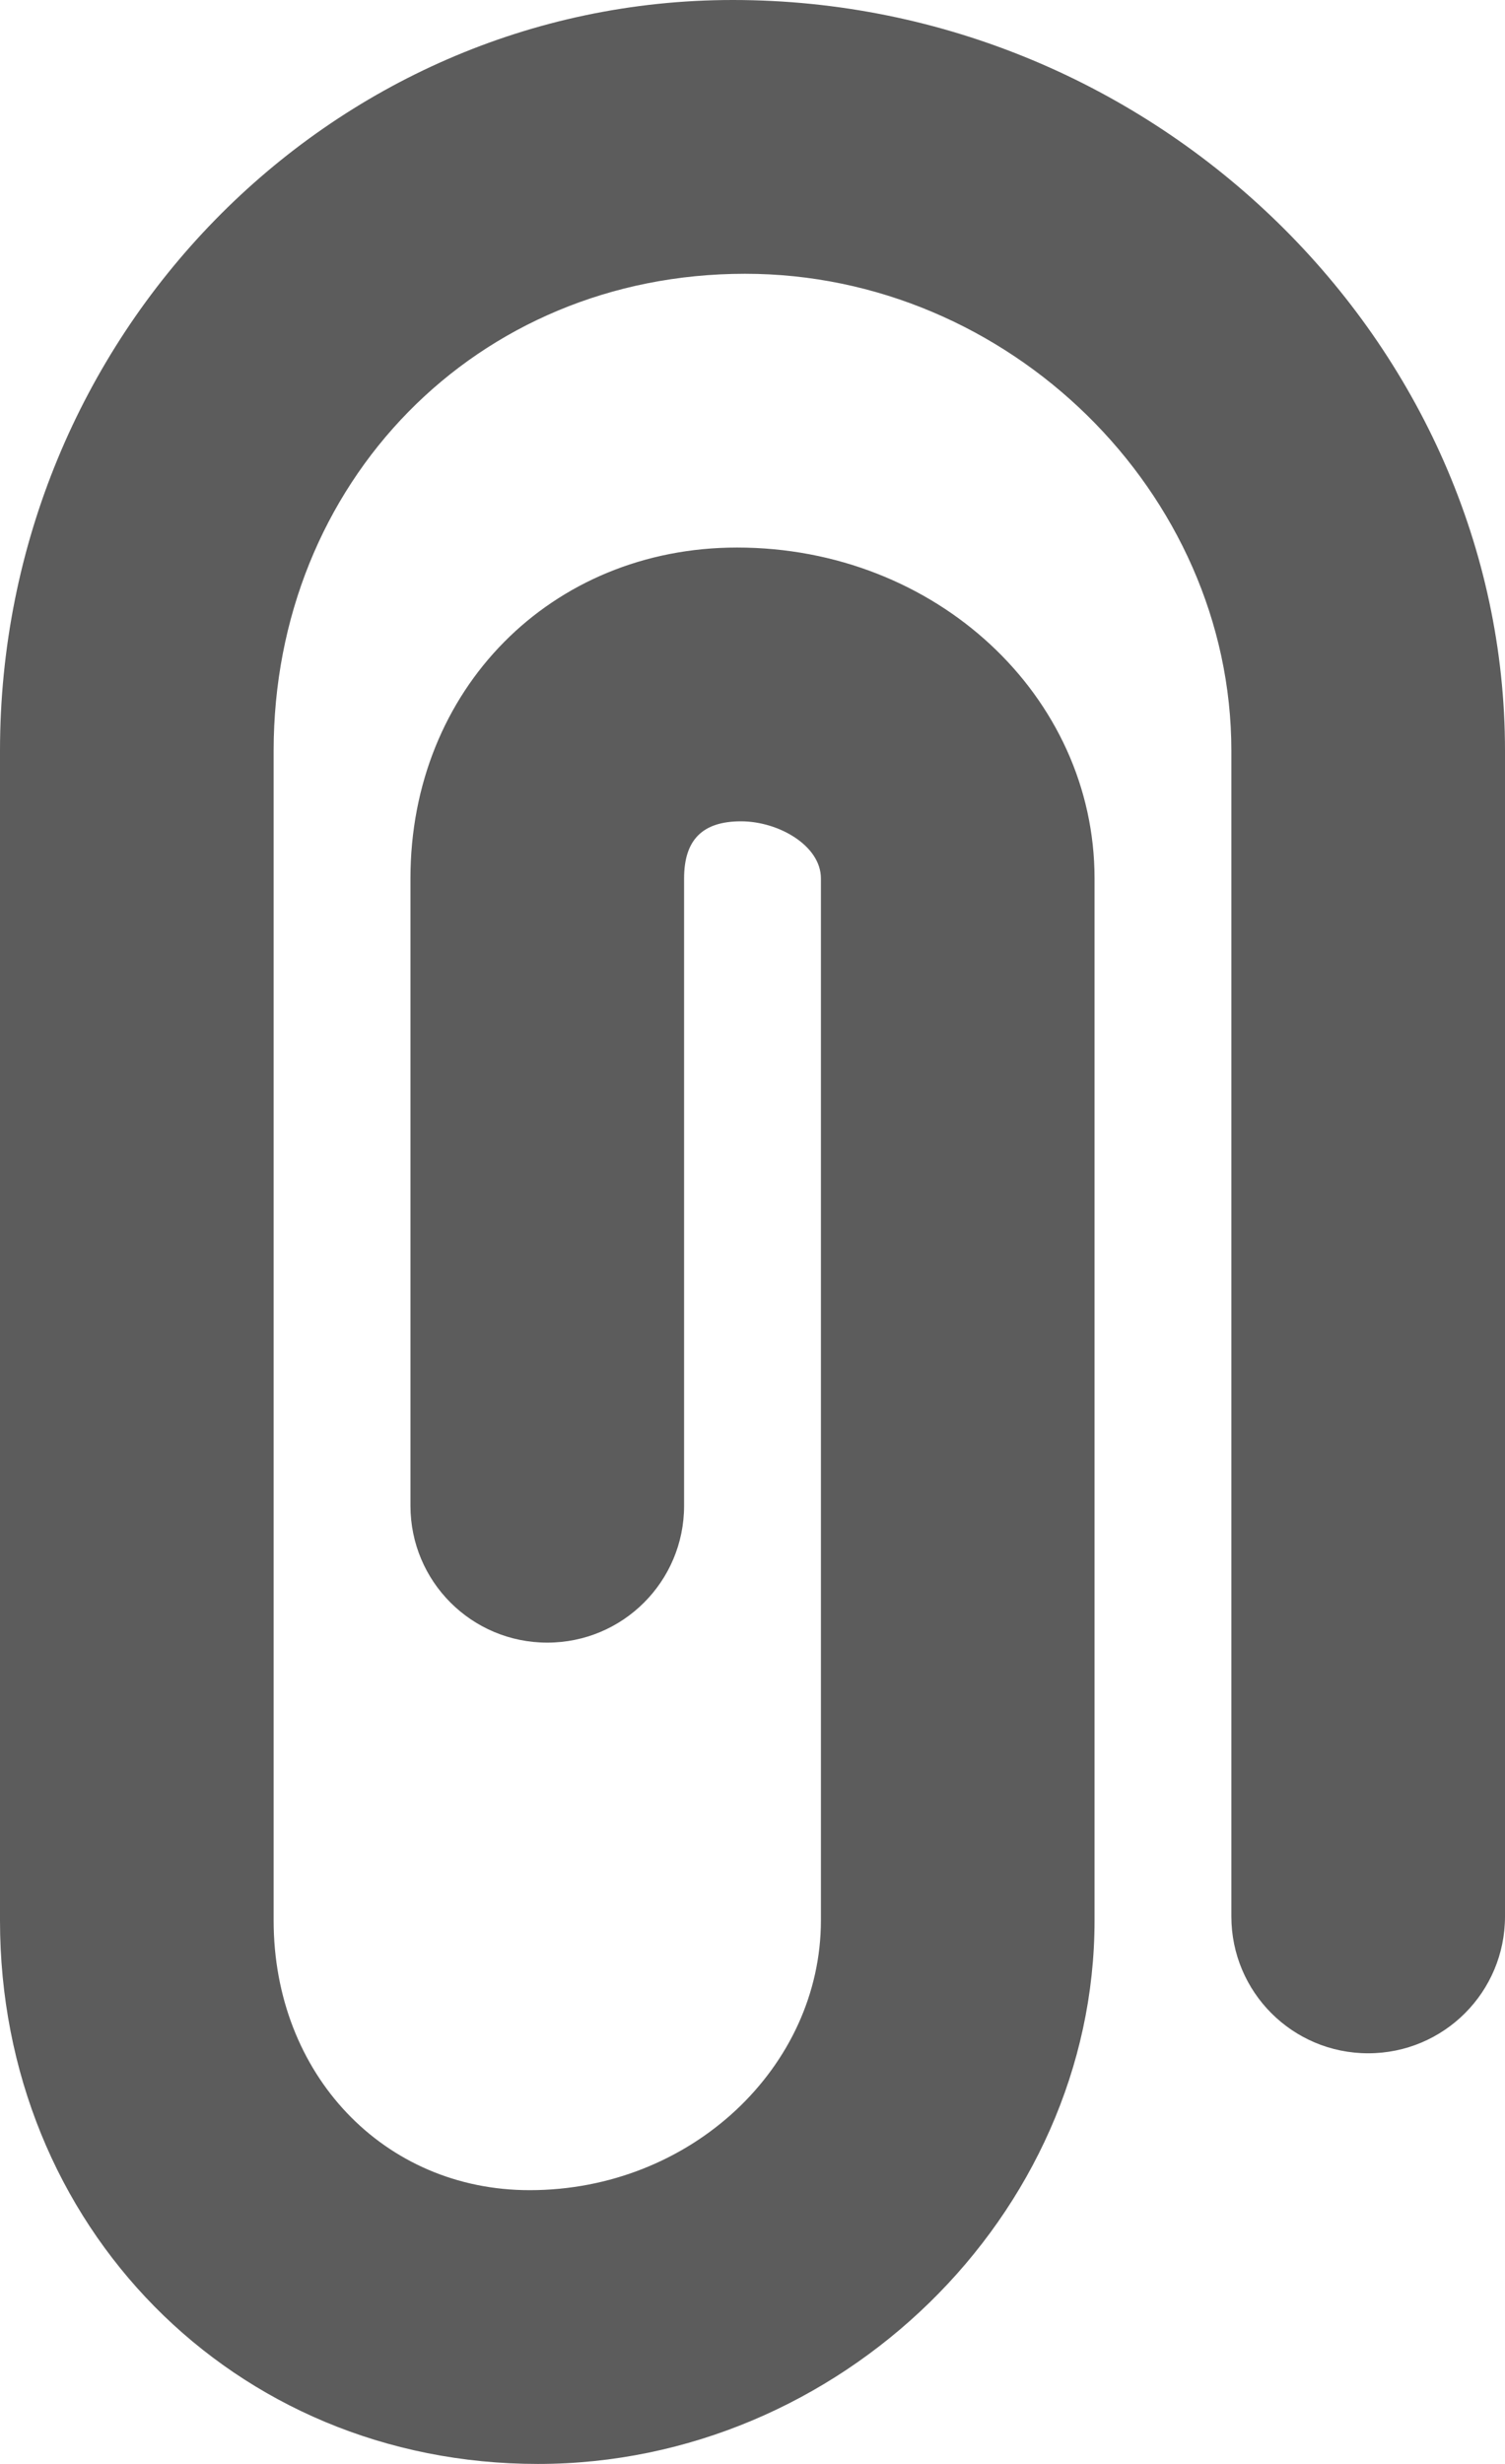 <?xml version='1.0' encoding='UTF-8'?>
<svg xmlns="http://www.w3.org/2000/svg" xmlns:xlink="http://www.w3.org/1999/xlink" width="11px" height="18px" viewBox="0 0 11 18" version="1.1">
	<defs>
		<path d="M9.356,0 C6.403,0 4,2.46 4,5.485 L4,14.03 C4,16.256 5.7,18 7.932,18 C10.137,18 12,16.182 12,14.03 L12,6.417 C12,5.084 10.841,4 9.387,4 C8.026,4 7,5.039 7,6.417 L7,11 C7,11.553 7.447,12 8,12 C8.553,12 9,11.553 9,11 L9,6.417 C9,6.14 9.13,6 9.416,6 C9.691,6 10,6.178 10,6.417 L10,14.03 C10,15.098 9.053,16 7.871,16 C6.805,16 6,15.153 6,14.03 L6,5.485 C6,3.531 7.475,2 9.446,2 C11.373,2 13,3.596 13,5.485 L13,14 C13,14.553 13.447,15 14,15 C14.553,15 15,14.553 15,14 L15,5.485 C15,2.512 12.457,0 9.356,0" id="path-1"/>
	</defs>
	<g id="Icons-Coloured" stroke="none" stroke-width="1" fill="none" fill-rule="evenodd">
		<g id="Standard-Icons---Default" transform="translate(-160, -60)">
			<g id="01-Standard-Icons-/-attach" transform="translate(156, 60)">
				<mask id="mask-2" fill="white">
					<use xlink:href="#path-1">
					</use>
				</mask>
				<use id="Color" fill="#5C5C5C" fill-rule="evenodd" xlink:href="#path-1">
				</use>
			</g>
		</g>
	</g>
</svg>
